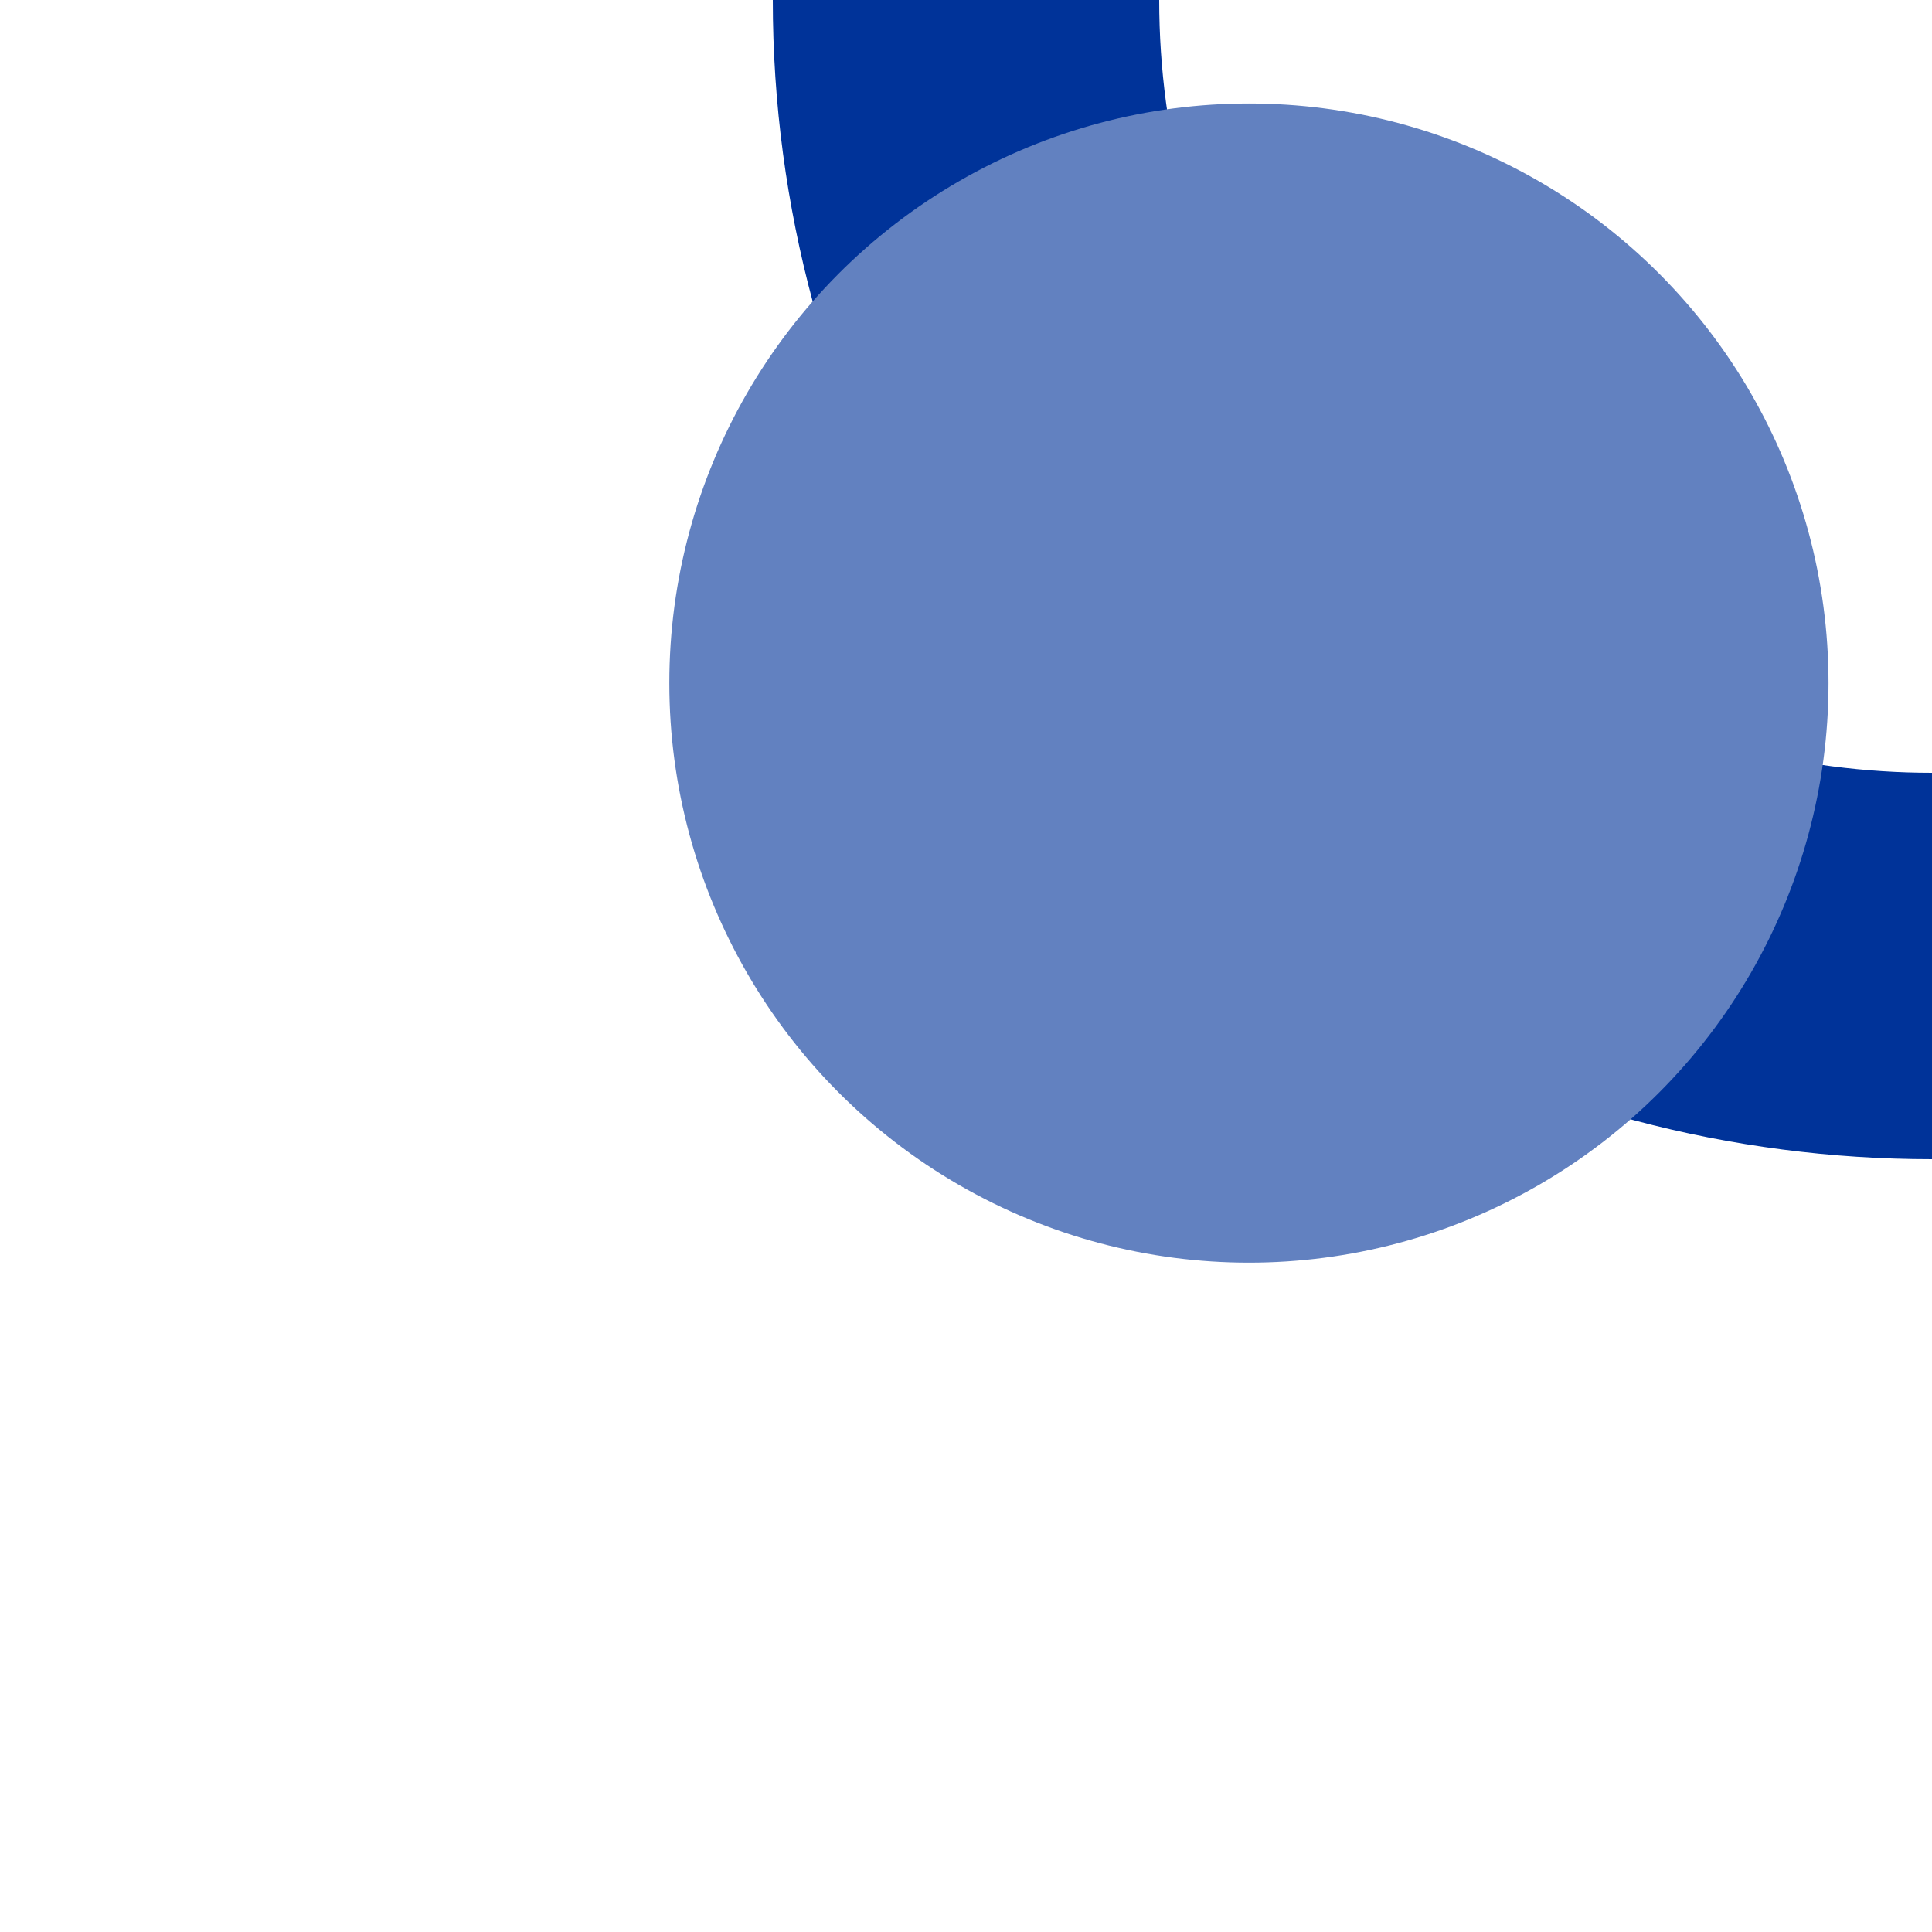 <?xml version="1.0" encoding="UTF-8"?>
<svg xmlns="http://www.w3.org/2000/svg" width="500" height="500">
 <title>ueBHFl</title>
 <circle stroke="#003399" cx="500" cy="0" r="250" stroke-width="100" fill="none"/>
 <circle fill="#6281C0" cx="323.22" cy="176.78" r="150"/>
</svg>